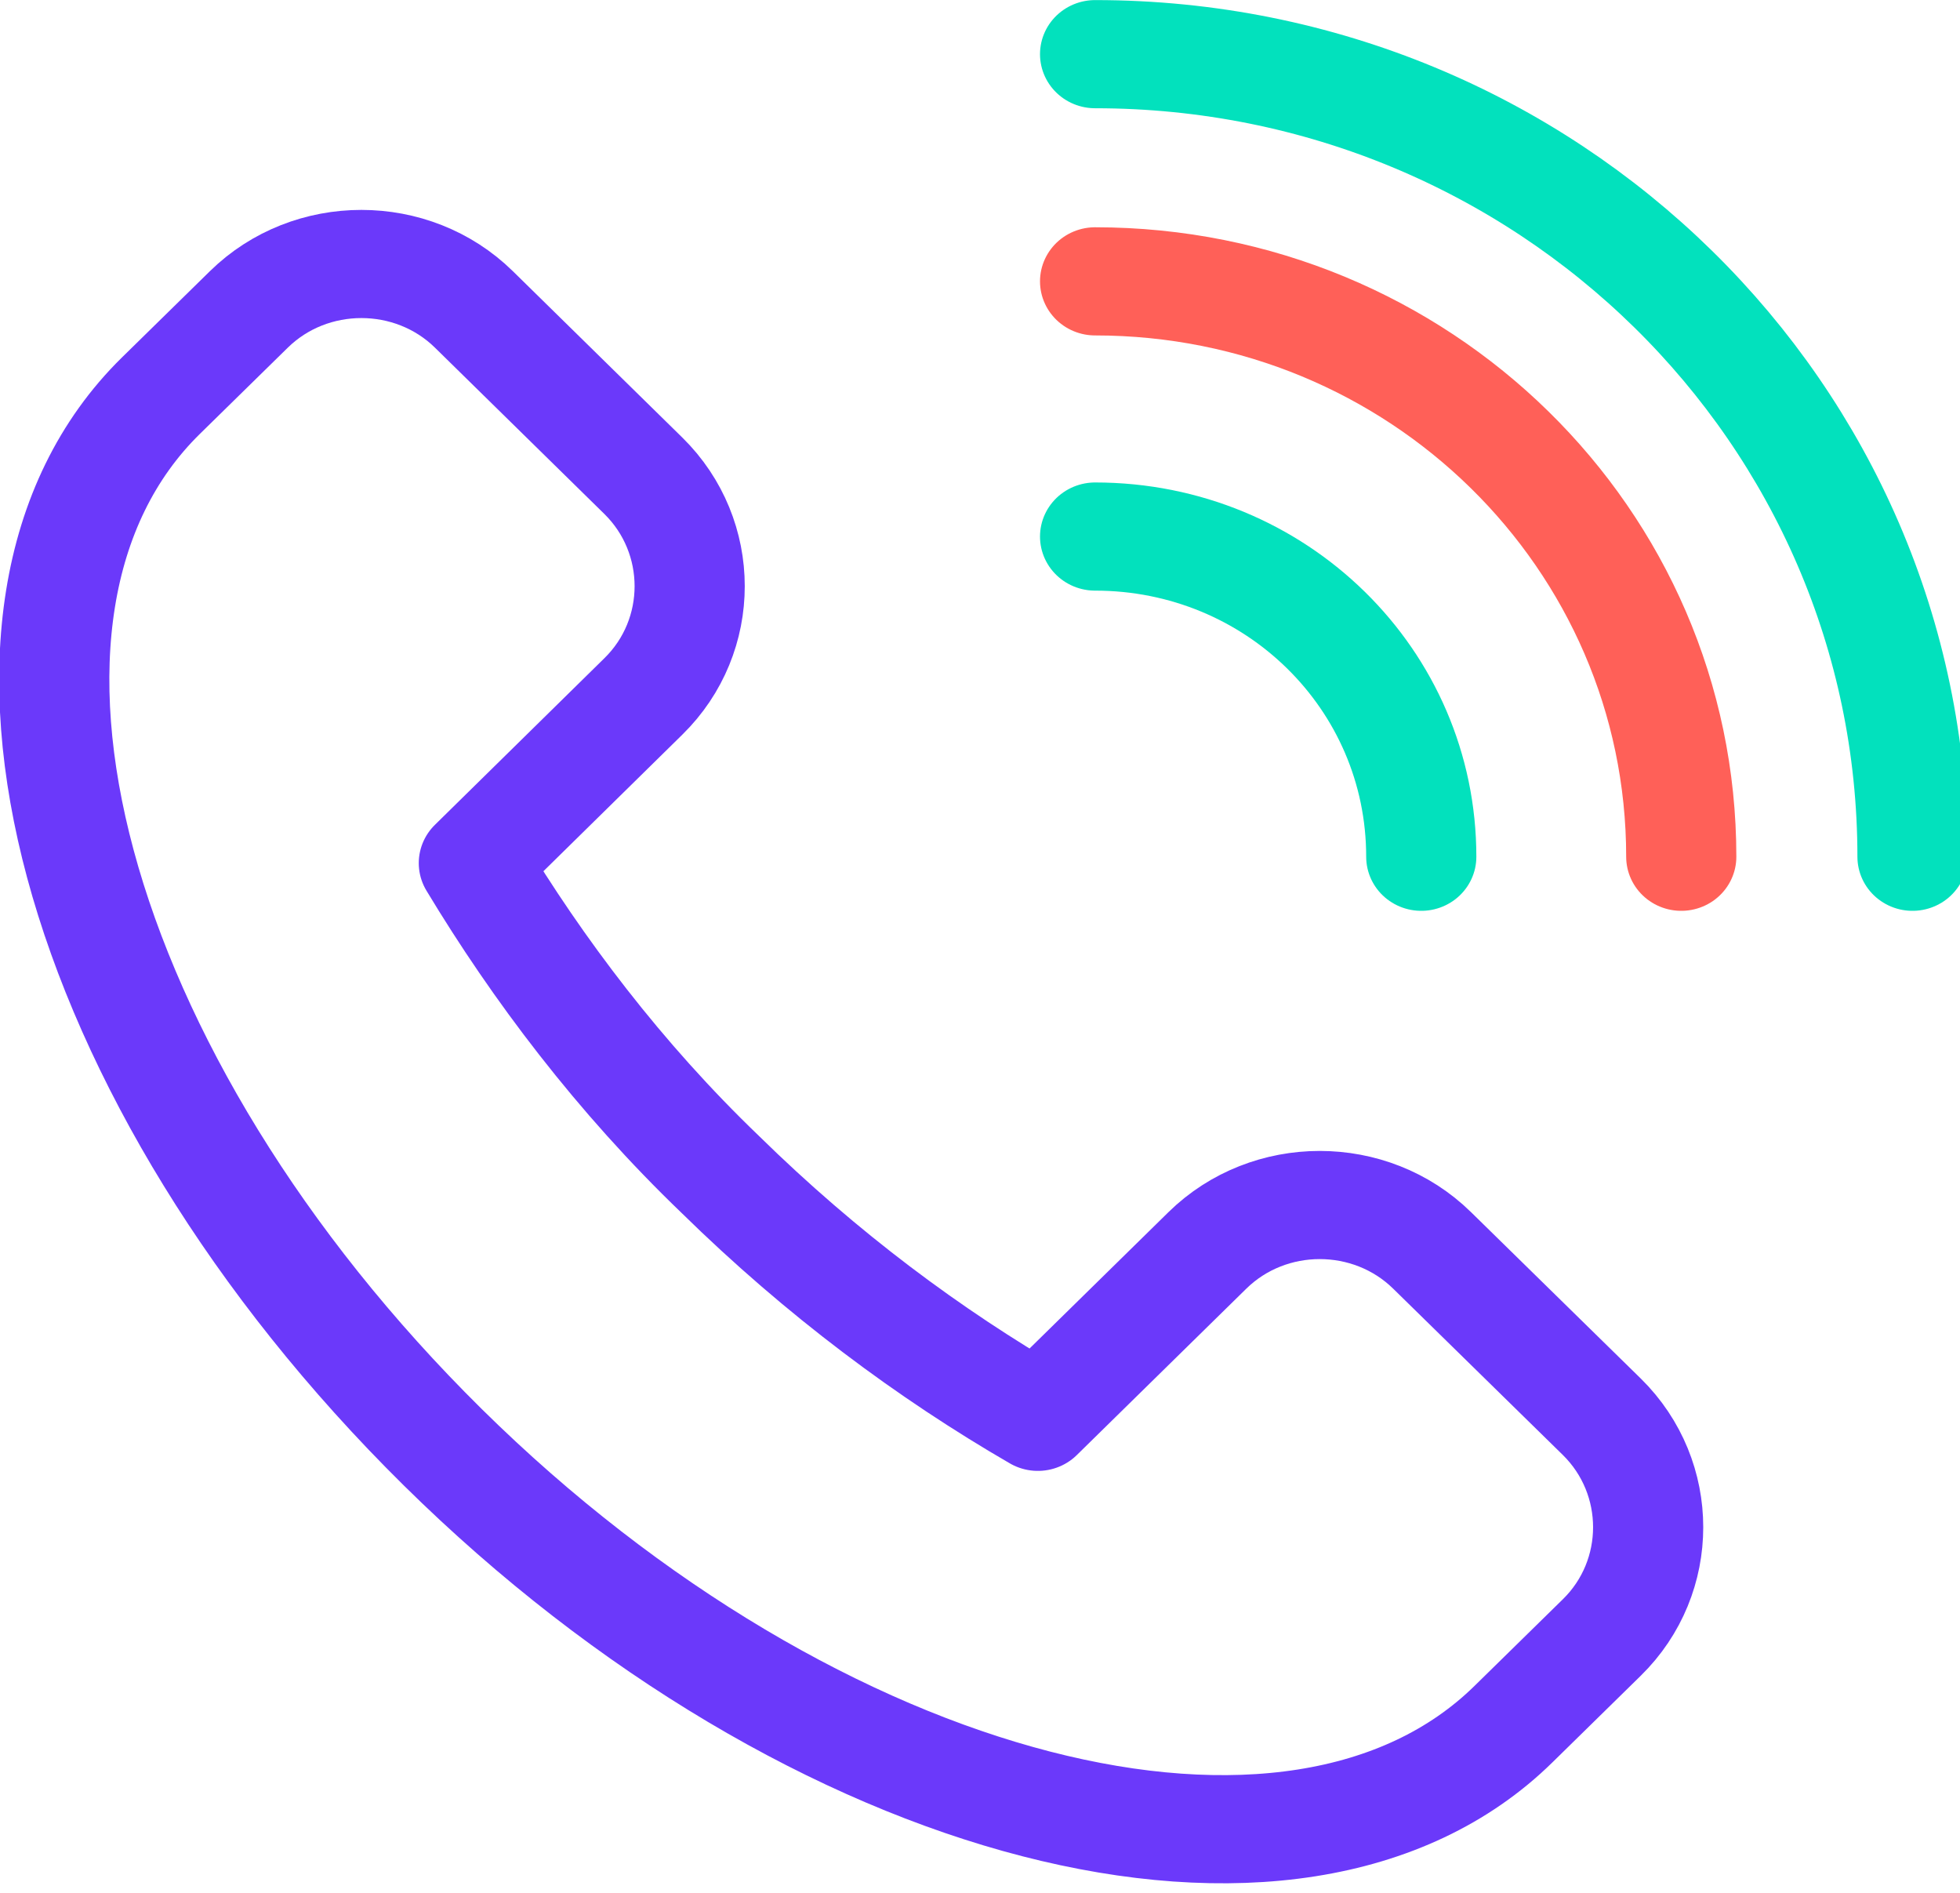 <?xml version="1.0" encoding="UTF-8"?>
<svg xmlns="http://www.w3.org/2000/svg" xmlns:xlink="http://www.w3.org/1999/xlink" width="29pt" height="28pt" viewBox="0 0 29 28" version="1.1">
<g id="surface1">
<path style="fill:none;stroke-width:5;stroke-linecap:round;stroke-linejoin:round;stroke:rgb(41.961%,22.353%,98.039%);stroke-opacity:1;stroke-miterlimit:10;" d="M 68.694 79.698 C 58.797 89.602 37.004 83.899 20.094 66.9 C 3.195 49.9 -2.597 28.198 7.3 18.294 L 11.297 14.301 C 14.098 11.504 18.705 11.504 21.506 14.301 L 29.201 21.995 C 32.002 24.803 32.002 29.395 29.201 32.192 L 21.506 39.898 C 24.402 44.795 28.1 49.802 32.696 54.296 C 37.303 58.9 42.198 62.601 47.105 65.495 L 54.8 57.801 C 57.6 55.005 62.196 55.005 64.996 57.801 L 72.703 65.495 C 75.504 68.304 75.504 72.896 72.703 75.693 Z M 68.694 79.698 " transform="matrix(0.326,0,0,0.32,0,0)"/>
<path style="fill:none;stroke-width:5;stroke-linecap:round;stroke-linejoin:round;stroke:rgb(0.784%,88.235%,74.118%);stroke-opacity:1;stroke-miterlimit:10;" d="M 64.506 39.605 C 64.506 31.398 57.899 24.803 49.702 24.803 " transform="matrix(0.326,0,0,0.32,0,0)"/>
<path style="fill:none;stroke-width:5;stroke-linecap:round;stroke-linejoin:round;stroke:rgb(100%,37.647%,34.51%);stroke-opacity:1;stroke-miterlimit:10;" d="M 76.306 39.605 C 76.306 24.901 64.398 13.006 49.702 13.006 " transform="matrix(0.326,0,0,0.32,0,0)"/>
<path style="fill:none;stroke-width:5;stroke-linecap:round;stroke-linejoin:round;stroke:rgb(0.784%,88.235%,74.118%);stroke-opacity:1;stroke-miterlimit:10;" d="M 86.801 39.605 C 86.801 19.1 70.202 2.504 49.702 2.504 " transform="matrix(0.326,0,0,0.32,0,0)"/>
</g>
</svg>
